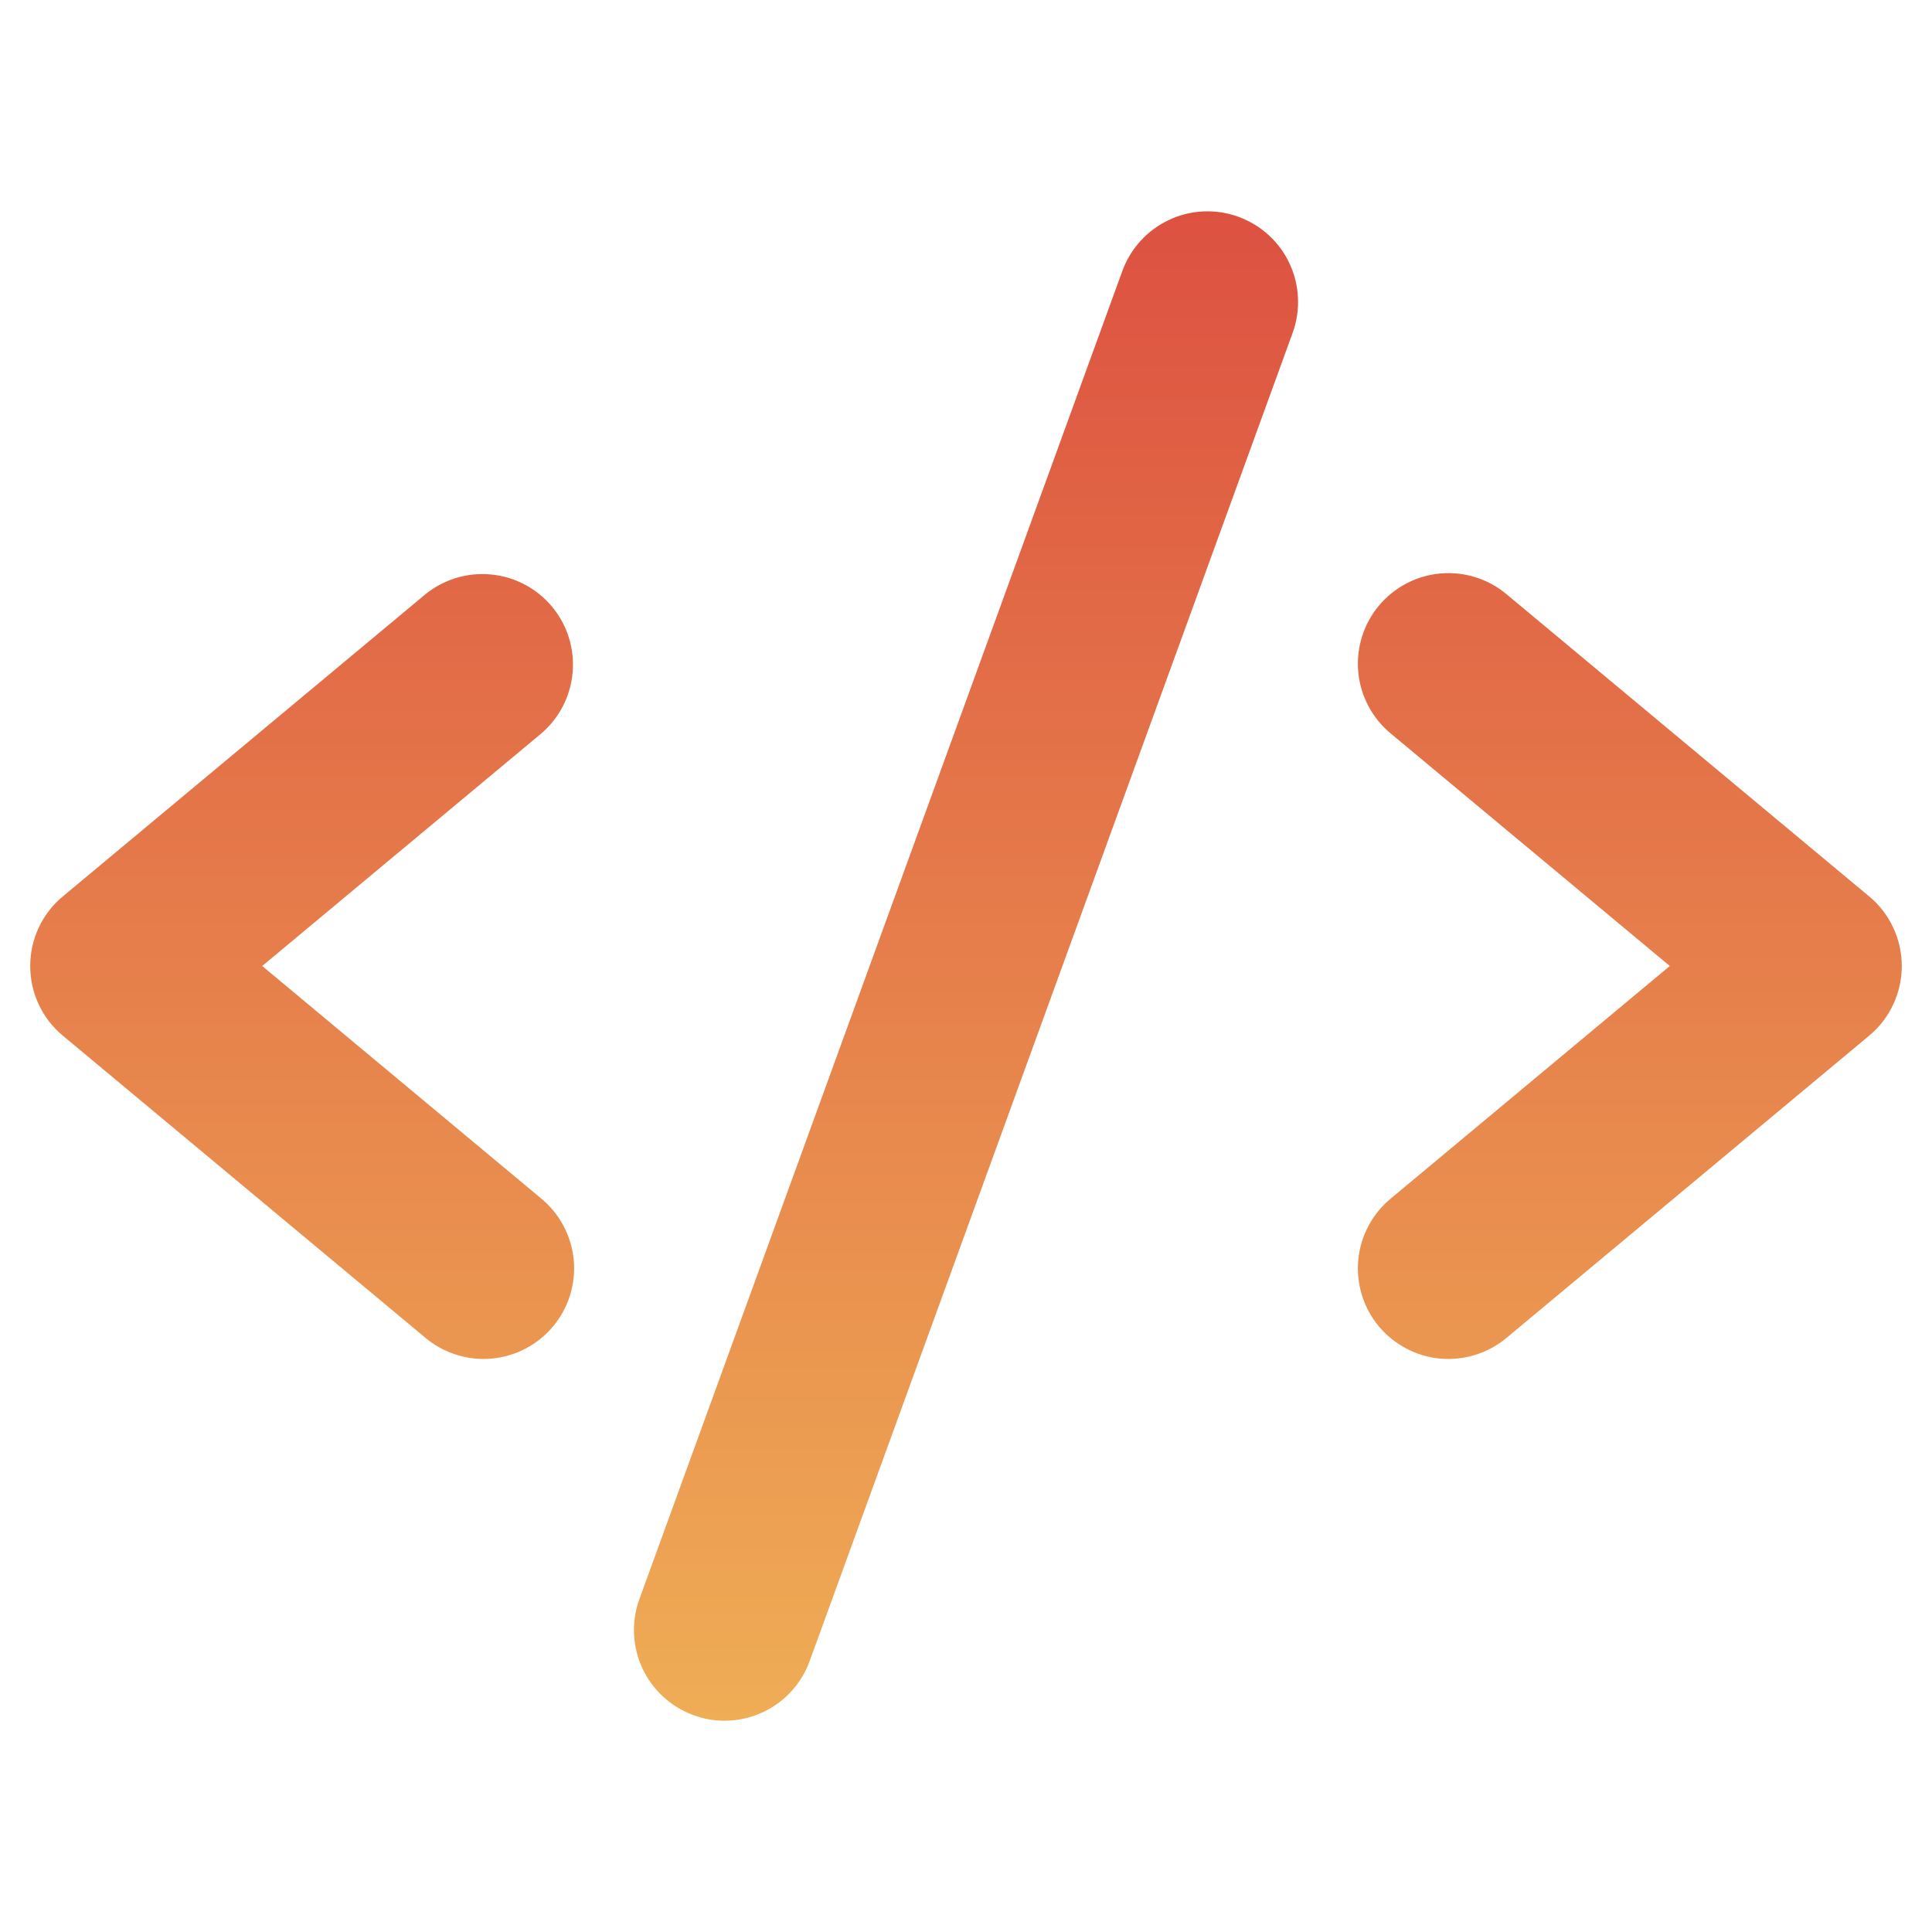 <svg width="28" height="28" viewBox="0 0 28 28" fill="none" xmlns="http://www.w3.org/2000/svg">
<path d="M7.84 10.634L3.8 14L7.84 17.367C7.974 17.477 8.085 17.612 8.166 17.765C8.248 17.918 8.298 18.085 8.315 18.258C8.331 18.43 8.313 18.604 8.262 18.77C8.211 18.935 8.127 19.089 8.016 19.222C7.906 19.355 7.769 19.465 7.616 19.545C7.462 19.626 7.294 19.675 7.122 19.69C6.949 19.705 6.775 19.685 6.61 19.633C6.445 19.58 6.292 19.496 6.16 19.384L0.91 15.009C0.762 14.886 0.643 14.732 0.561 14.557C0.48 14.383 0.438 14.193 0.438 14C0.438 13.808 0.48 13.618 0.561 13.444C0.643 13.269 0.762 13.115 0.91 12.992L6.16 8.617C6.428 8.397 6.771 8.293 7.116 8.326C7.461 8.358 7.779 8.526 8 8.792C8.222 9.058 8.329 9.401 8.299 9.746C8.269 10.091 8.104 10.41 7.84 10.634ZM27.09 12.992L21.84 8.617C21.708 8.505 21.555 8.42 21.39 8.368C21.224 8.315 21.051 8.296 20.878 8.311C20.705 8.326 20.538 8.375 20.384 8.455C20.23 8.536 20.094 8.646 19.983 8.779C19.872 8.912 19.789 9.066 19.738 9.231C19.687 9.397 19.669 9.571 19.685 9.743C19.702 9.915 19.752 10.083 19.834 10.236C19.915 10.389 20.026 10.524 20.16 10.634L24.2 14L20.16 17.367C20.026 17.477 19.915 17.612 19.834 17.765C19.752 17.918 19.702 18.085 19.685 18.258C19.669 18.43 19.687 18.604 19.738 18.77C19.789 18.935 19.872 19.089 19.983 19.222C20.094 19.355 20.23 19.465 20.384 19.545C20.538 19.626 20.705 19.675 20.878 19.69C21.051 19.705 21.224 19.685 21.39 19.633C21.555 19.58 21.708 19.496 21.84 19.384L27.09 15.009C27.238 14.886 27.357 14.732 27.438 14.557C27.52 14.383 27.562 14.193 27.562 14C27.562 13.808 27.52 13.618 27.438 13.444C27.357 13.269 27.238 13.115 27.09 12.992ZM17.948 3.142C17.786 3.083 17.614 3.056 17.442 3.064C17.27 3.071 17.101 3.113 16.945 3.186C16.788 3.259 16.648 3.362 16.532 3.489C16.415 3.616 16.325 3.765 16.266 3.927L9.266 23.177C9.148 23.504 9.164 23.865 9.311 24.18C9.458 24.495 9.725 24.739 10.052 24.858C10.195 24.911 10.347 24.938 10.5 24.938C10.769 24.938 11.032 24.855 11.253 24.701C11.474 24.546 11.642 24.327 11.734 24.074L18.734 4.824C18.793 4.662 18.819 4.49 18.811 4.318C18.804 4.145 18.762 3.976 18.689 3.82C18.617 3.664 18.514 3.524 18.386 3.407C18.259 3.291 18.11 3.201 17.948 3.142Z" fill="url(#paint0_linear_144_20)"/>
<defs>
<linearGradient id="paint0_linear_144_20" x1="14" y1="3.063" x2="14" y2="24.938" gradientUnits="userSpaceOnUse">
<stop stop-color="#DD5141"/>
<stop offset="1" stop-color="#EFAD55"/>
</linearGradient>
</defs>
</svg>
